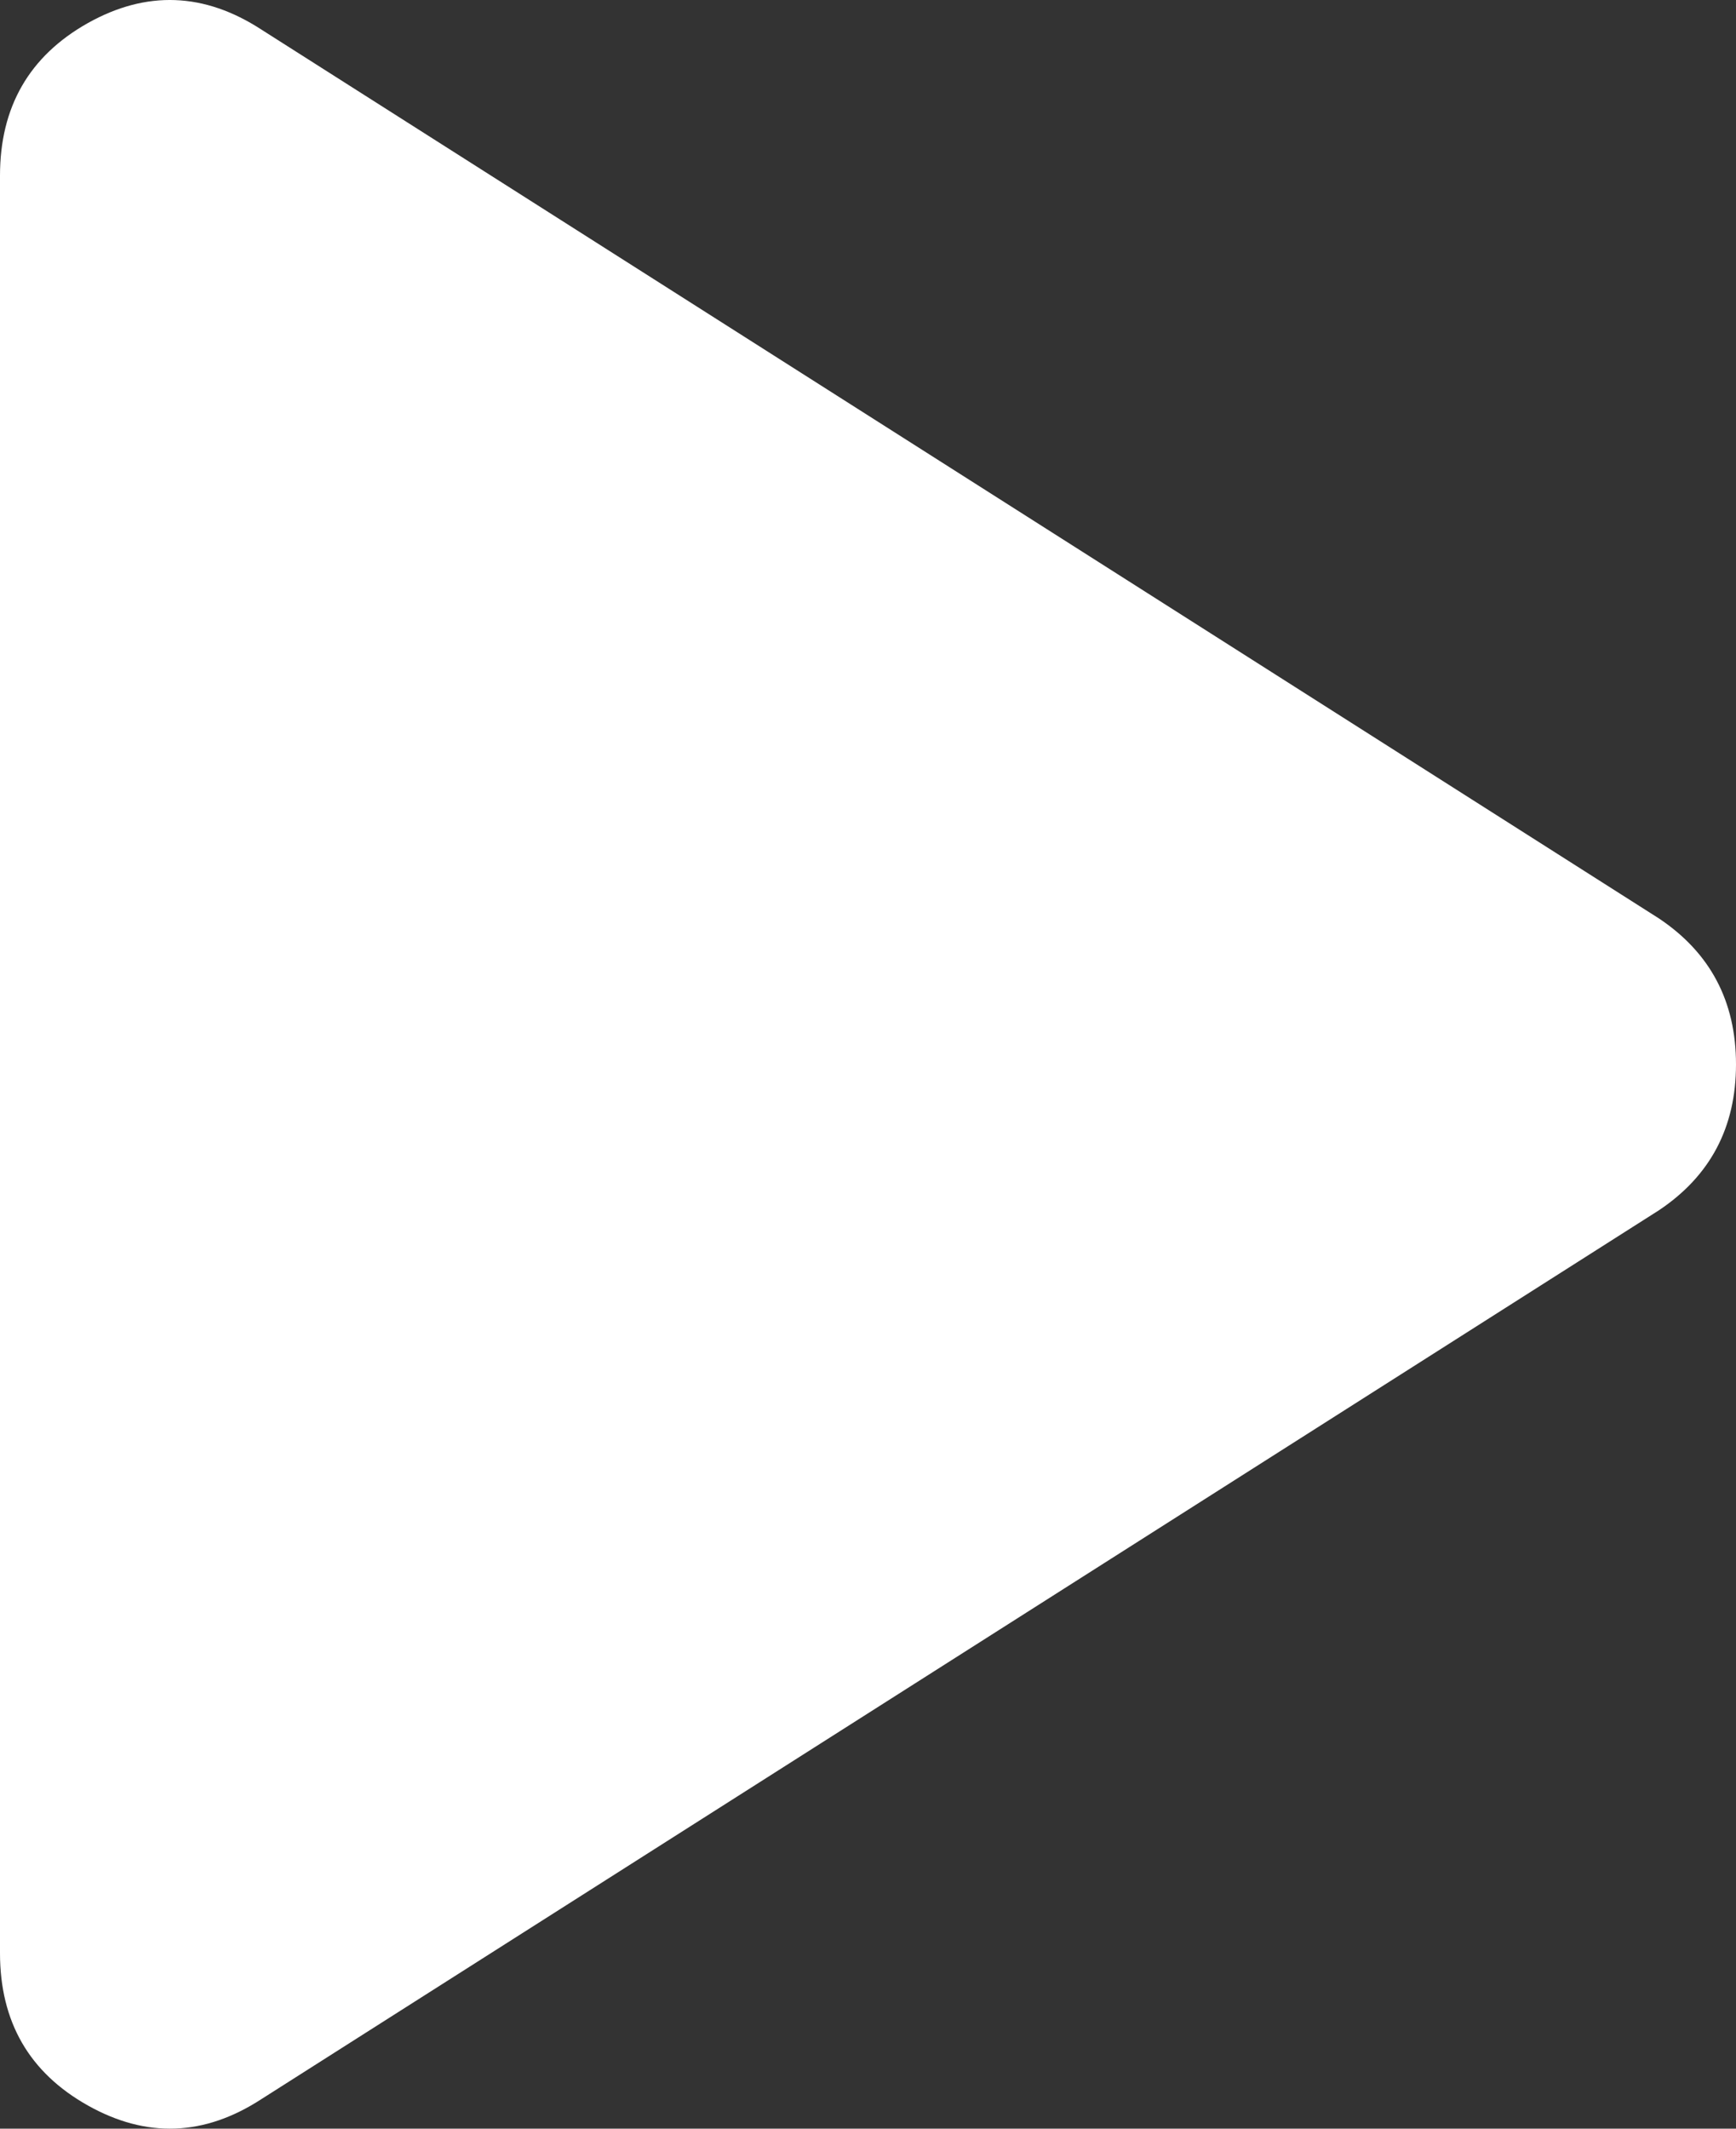 <?xml version="1.0" encoding="UTF-8"?> <svg xmlns="http://www.w3.org/2000/svg" width="124" height="152" viewBox="0 0 124 152" fill="none"><rect x="0" y="0" width="124" height="152" fill="#333333" stroke="none"/> <path d="M18.677 149.887C14.594 152.544 10.459 152.695 6.27 150.341C2.09 147.994 0 144.369 0 139.463V12.54C0 7.635 2.09 4.005 6.27 1.65C10.459 -0.696 14.594 -0.541 18.677 2.116L118.489 65.578C122.163 68.031 124 71.505 124 76.002C124 80.498 122.163 83.973 118.489 86.425L18.677 149.887Z" fill="white"></path> </svg> 